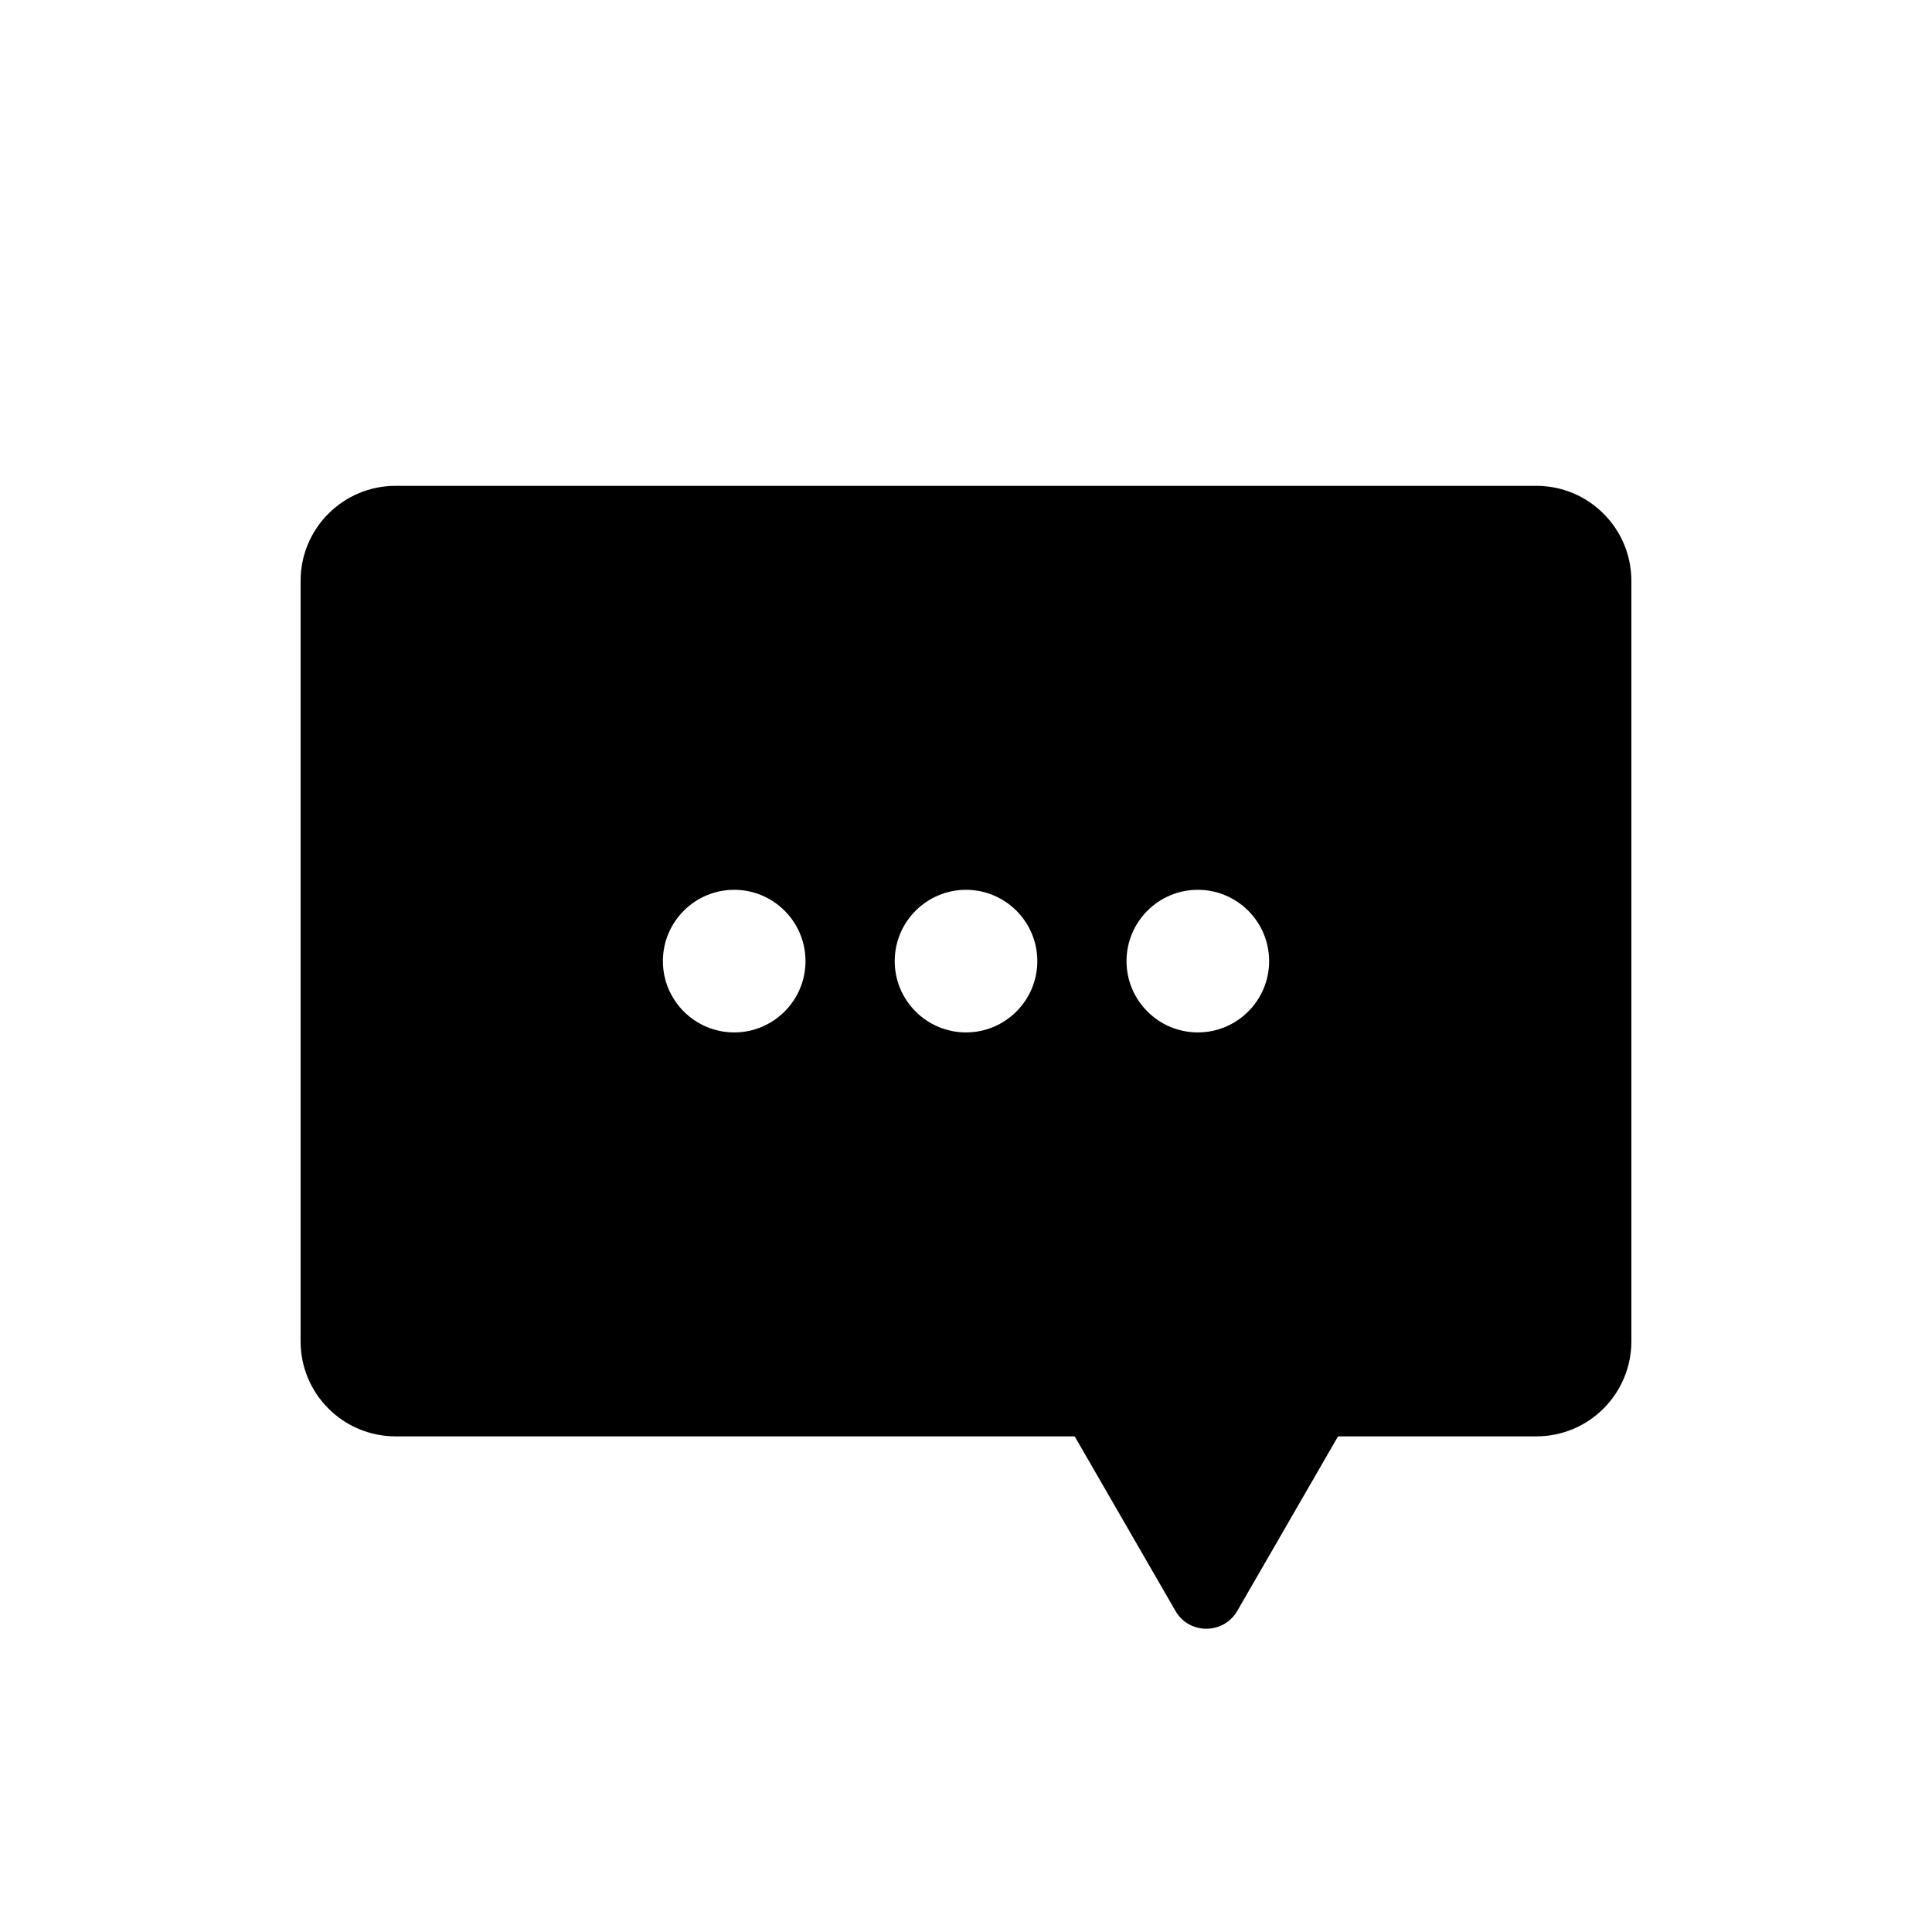 <?xml version="1.0" encoding="UTF-8"?>
<!-- Uploaded to: ICON Repo, www.iconrepo.com, Generator: ICON Repo Mixer Tools -->
<svg fill="#000000" width="800px" height="800px" version="1.1" viewBox="144 144 512 512" xmlns="http://www.w3.org/2000/svg">
 <g>
  <path d="m471.89 570.91 27.613-47.832c3.621-6.297-0.914-14.168-8.188-14.168h-55.23c-7.273 0-11.809 7.871-8.188 14.168l27.613 47.832c3.621 6.297 12.723 6.297 16.375 0z"/>
  <path d="m551.14 272.75h-302.29c-13.918 0-25.191 11.273-25.191 25.191v201.52c0 13.918 11.273 25.191 25.191 25.191h302.29c13.918 0 25.191-11.273 25.191-25.191v-201.52c0-13.918-11.273-25.191-25.191-25.191zm-212.57 144.85c-10.422 0-18.895-8.469-18.895-18.895 0-10.422 8.469-18.895 18.895-18.895 10.422 0 18.895 8.469 18.895 18.895 0 10.422-8.469 18.895-18.895 18.895zm61.434 0c-10.422 0-18.895-8.469-18.895-18.895 0-10.422 8.469-18.895 18.895-18.895 10.422 0 18.895 8.469 18.895 18.895 0 10.422-8.469 18.895-18.895 18.895zm61.434 0c-10.422 0-18.895-8.469-18.895-18.895 0-10.422 8.469-18.895 18.895-18.895 10.422 0 18.895 8.469 18.895 18.895 0 10.422-8.469 18.895-18.895 18.895z"/>
 </g>
</svg>